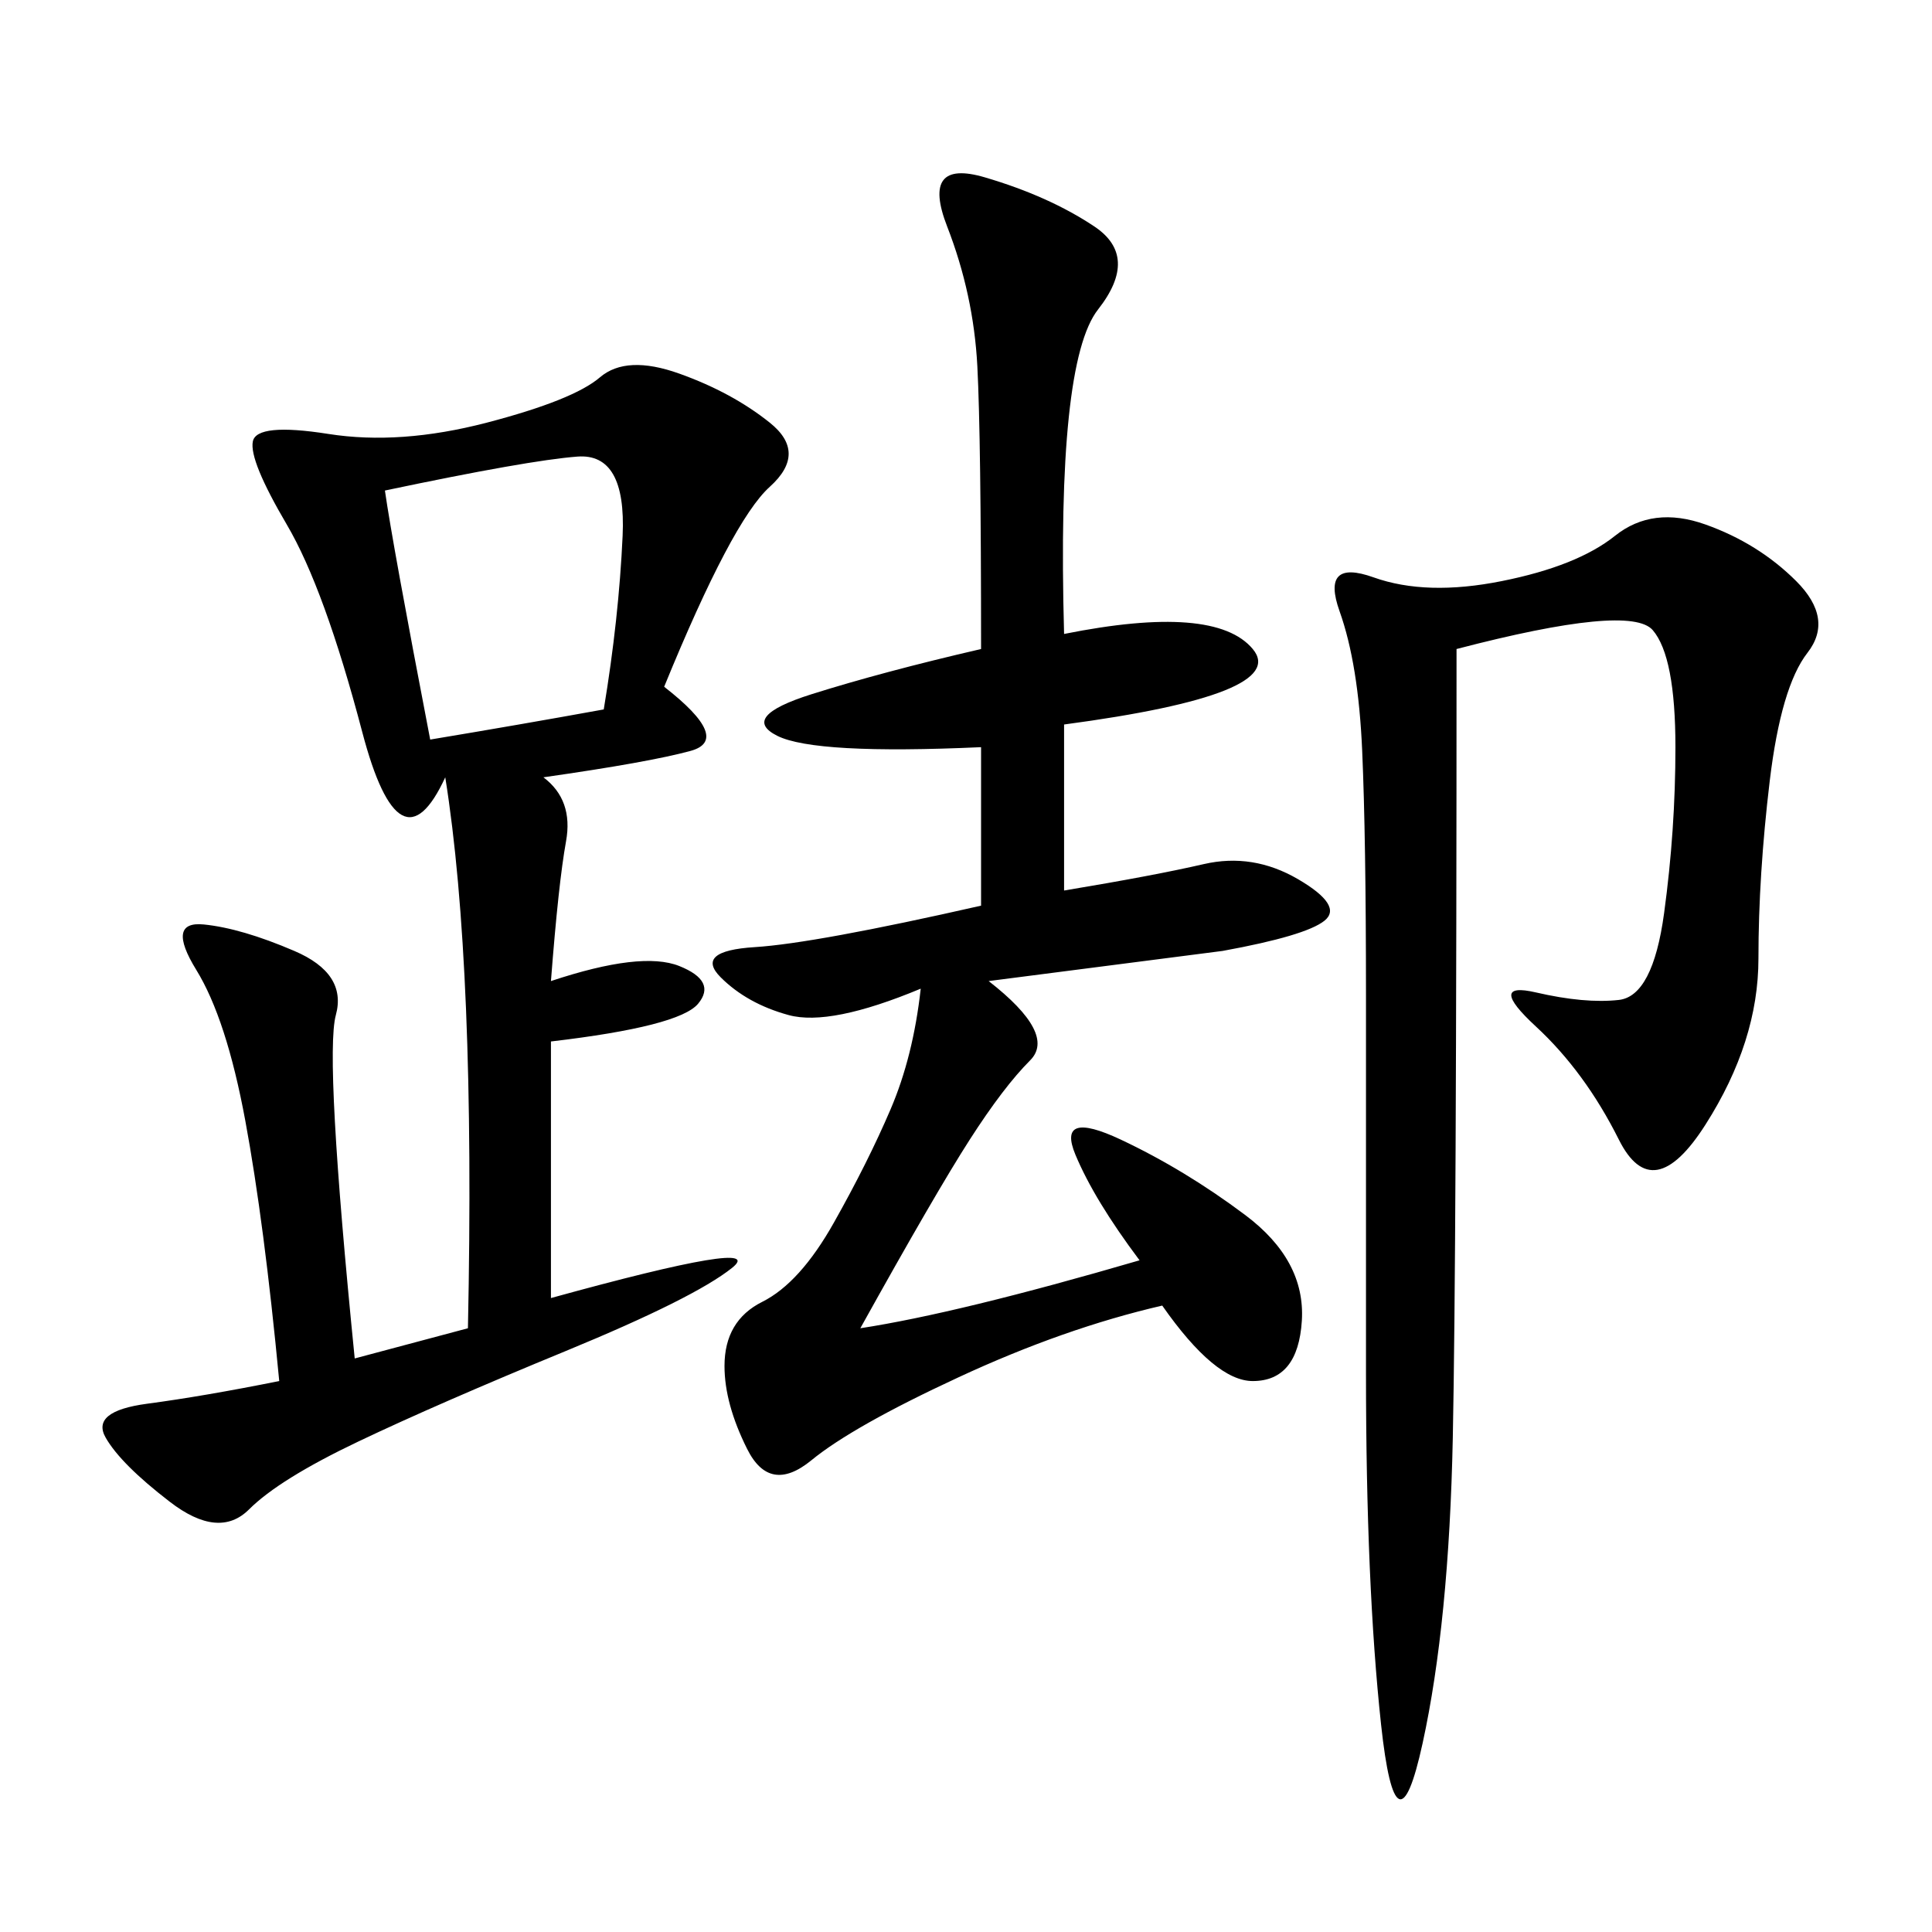 <svg xmlns="http://www.w3.org/2000/svg" xmlns:xlink="http://www.w3.org/1999/xlink" width="300" height="300"><path d="M103.13 106.64Q113.67 114.84 107.23 116.60Q100.78 118.36 84.38 120.70L84.38 120.70Q89.06 124.22 87.89 130.66Q86.72 137.11 85.55 152.34L85.55 152.34Q99.61 147.66 105.47 150Q111.33 152.34 108.40 155.86Q105.47 159.38 85.55 161.72L85.55 161.72L85.55 201.56Q119.53 192.19 113.67 196.88Q107.81 201.56 87.89 209.77Q67.97 217.97 55.66 223.83Q43.36 229.69 38.67 234.38Q33.98 239.06 26.37 233.20Q18.75 227.34 16.41 223.24Q14.06 219.14 22.85 217.97Q31.64 216.80 43.36 214.45L43.36 214.45Q41.02 189.84 38.09 174.02Q35.16 158.20 30.47 150.59Q25.78 142.97 31.64 143.55Q37.50 144.14 45.70 147.66Q53.91 151.17 52.15 157.62Q50.39 164.06 55.08 210.94L55.08 210.94L72.66 206.25Q73.83 150 69.14 120.70L69.14 120.70Q62.11 135.94 56.25 113.67Q50.39 91.41 44.53 81.45Q38.67 71.48 39.26 68.55Q39.84 65.63 50.98 67.38Q62.11 69.14 75.59 65.63Q89.06 62.11 93.16 58.59Q97.27 55.08 105.47 58.01Q113.67 60.94 119.53 65.63Q125.39 70.31 119.53 75.59Q113.67 80.86 103.13 106.64L103.13 106.64ZM165.23 98.44Q188.67 93.75 194.53 100.78Q200.39 107.81 165.23 112.50L165.23 112.50L165.23 138.28Q179.30 135.94 186.91 134.18Q194.53 132.42 201.56 136.52Q208.59 140.63 205.66 142.97Q202.73 145.31 189.84 147.66L189.84 147.66L153.52 152.34Q164.06 160.55 159.96 164.65Q155.86 168.75 150.59 176.95Q145.31 185.16 133.59 206.25L133.59 206.25Q148.83 203.91 176.95 195.70L176.95 195.70Q169.92 186.33 166.99 179.30Q164.06 172.27 174.02 176.95Q183.98 181.64 193.36 188.67Q202.73 195.70 202.15 205.08Q201.56 214.45 194.53 214.45L194.53 214.45Q188.67 214.45 180.47 202.73L180.47 202.73Q165.23 206.25 148.83 213.87Q132.42 221.48 125.98 226.76Q119.53 232.03 116.02 225Q112.50 217.97 112.50 212.11L112.50 212.11Q112.50 205.08 118.36 202.15Q124.22 199.22 129.49 189.84Q134.77 180.47 138.28 172.27Q141.80 164.06 142.97 153.52L142.97 153.52Q128.91 159.38 122.46 157.62Q116.02 155.86 111.91 151.76Q107.81 147.66 117.19 147.07Q126.56 146.48 152.34 140.63L152.34 140.63L152.34 116.02Q126.56 117.19 120.70 114.26Q114.84 111.33 125.98 107.81Q137.11 104.30 152.34 100.78L152.34 100.78Q152.34 67.97 151.76 56.84Q151.17 45.70 147.07 35.16Q142.97 24.61 152.93 27.54Q162.89 30.47 169.92 35.16Q176.95 39.84 170.51 48.05Q164.06 56.25 165.23 98.44L165.23 98.44ZM226.17 100.78Q226.17 194.53 225.59 223.24Q225 251.95 220.90 270.70Q216.80 289.45 214.45 267.77Q212.11 246.09 212.11 213.28L212.11 213.28L212.11 154.69Q212.11 130.08 211.52 116.60Q210.94 103.13 208.01 94.92Q205.08 86.72 213.28 89.65Q221.48 92.58 233.20 90.23Q244.92 87.89 250.78 83.20Q256.64 78.52 264.84 81.45Q273.05 84.38 278.91 90.23Q284.77 96.09 280.66 101.37Q276.56 106.64 274.80 121.29Q273.05 135.94 273.05 148.83L273.05 148.83Q273.05 161.72 264.84 174.61Q256.64 187.50 251.37 176.95Q246.09 166.41 238.48 159.38Q230.86 152.34 238.48 154.10Q246.09 155.86 251.37 155.27Q256.64 154.69 258.40 141.80Q260.16 128.91 260.16 116.02L260.16 116.02Q260.16 101.95 256.64 97.85Q253.13 93.75 226.17 100.78L226.17 100.78ZM59.77 76.17Q60.94 84.38 66.80 114.84L66.80 114.84Q80.86 112.50 93.75 110.16L93.75 110.16Q96.09 96.09 96.68 83.20Q97.27 70.31 89.65 70.90Q82.03 71.48 59.77 76.17L59.77 76.17Z"/></svg>